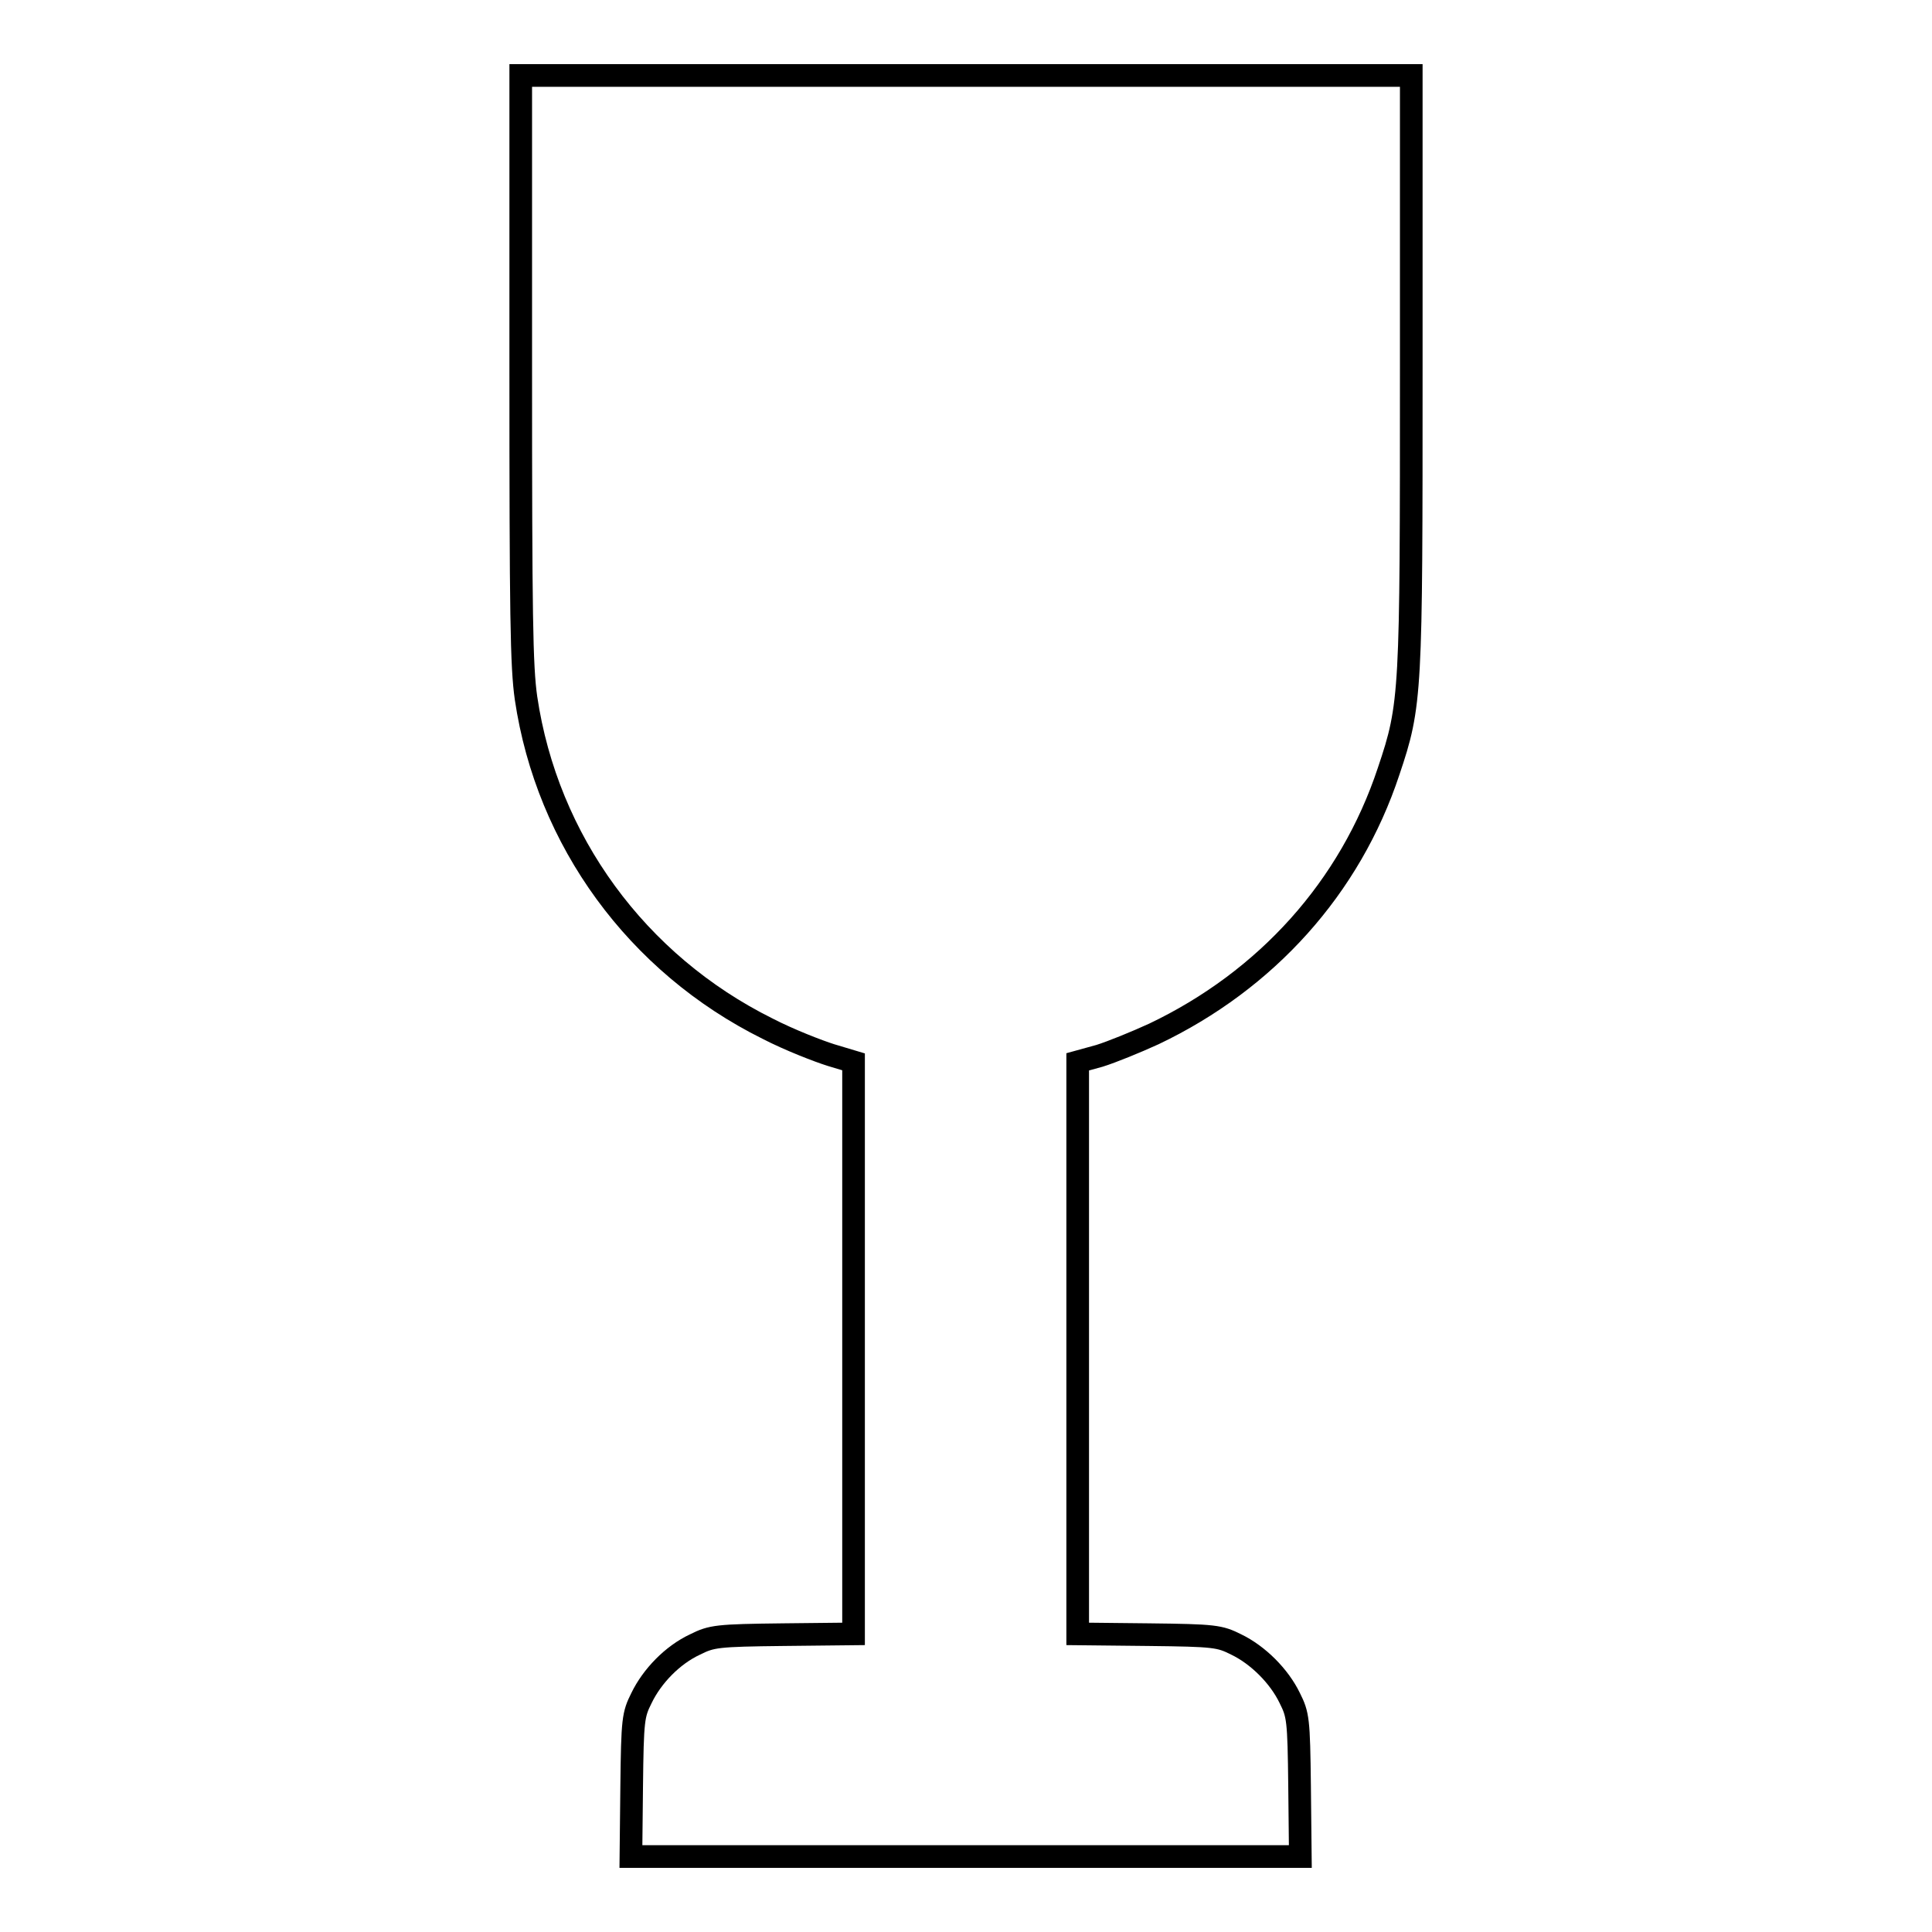 <?xml version="1.0" encoding="utf-8"?>
<!-- Svg Vector Icons : http://www.onlinewebfonts.com/icon -->
<!DOCTYPE svg PUBLIC "-//W3C//DTD SVG 1.1//EN" "http://www.w3.org/Graphics/SVG/1.1/DTD/svg11.dtd">
<svg version="1.1" xmlns="http://www.w3.org/2000/svg" xmlns:xlink="http://www.w3.org/1999/xlink" x="0px" y="0px" viewBox="0 0 256 256" enable-background="new 0 0 256 256" xml:space="preserve">
<g><g><g><path stroke-width="3" fill-opacity="0" stroke="#000000"  d="M69,48.8c0,32.8,0.1,39.5,0.7,43.7c2.8,18.9,14.7,35.2,32,43.8c2.9,1.5,6.8,3,8.4,3.5l3,0.9v37.9v37.9l-9.3,0.1c-8.8,0.1-9.5,0.2-11.7,1.3c-3,1.4-5.7,4.2-7.1,7.1c-1.1,2.2-1.2,2.8-1.3,11.7l-0.1,9.3H128h44.3l-0.1-9.4c-0.1-8.8-0.2-9.4-1.3-11.6c-1.4-2.9-4.2-5.7-7.1-7.1c-2.2-1.1-2.8-1.2-11.6-1.3l-9.4-0.1v-37.9v-37.9l2.9-0.8c1.6-0.5,4.8-1.8,7.2-2.9c14.9-7.1,26-19.4,31.1-34.8c3-8.9,3-10.2,3-53.4V10h-59H69V48.8z"/></g></g></g>
</svg>